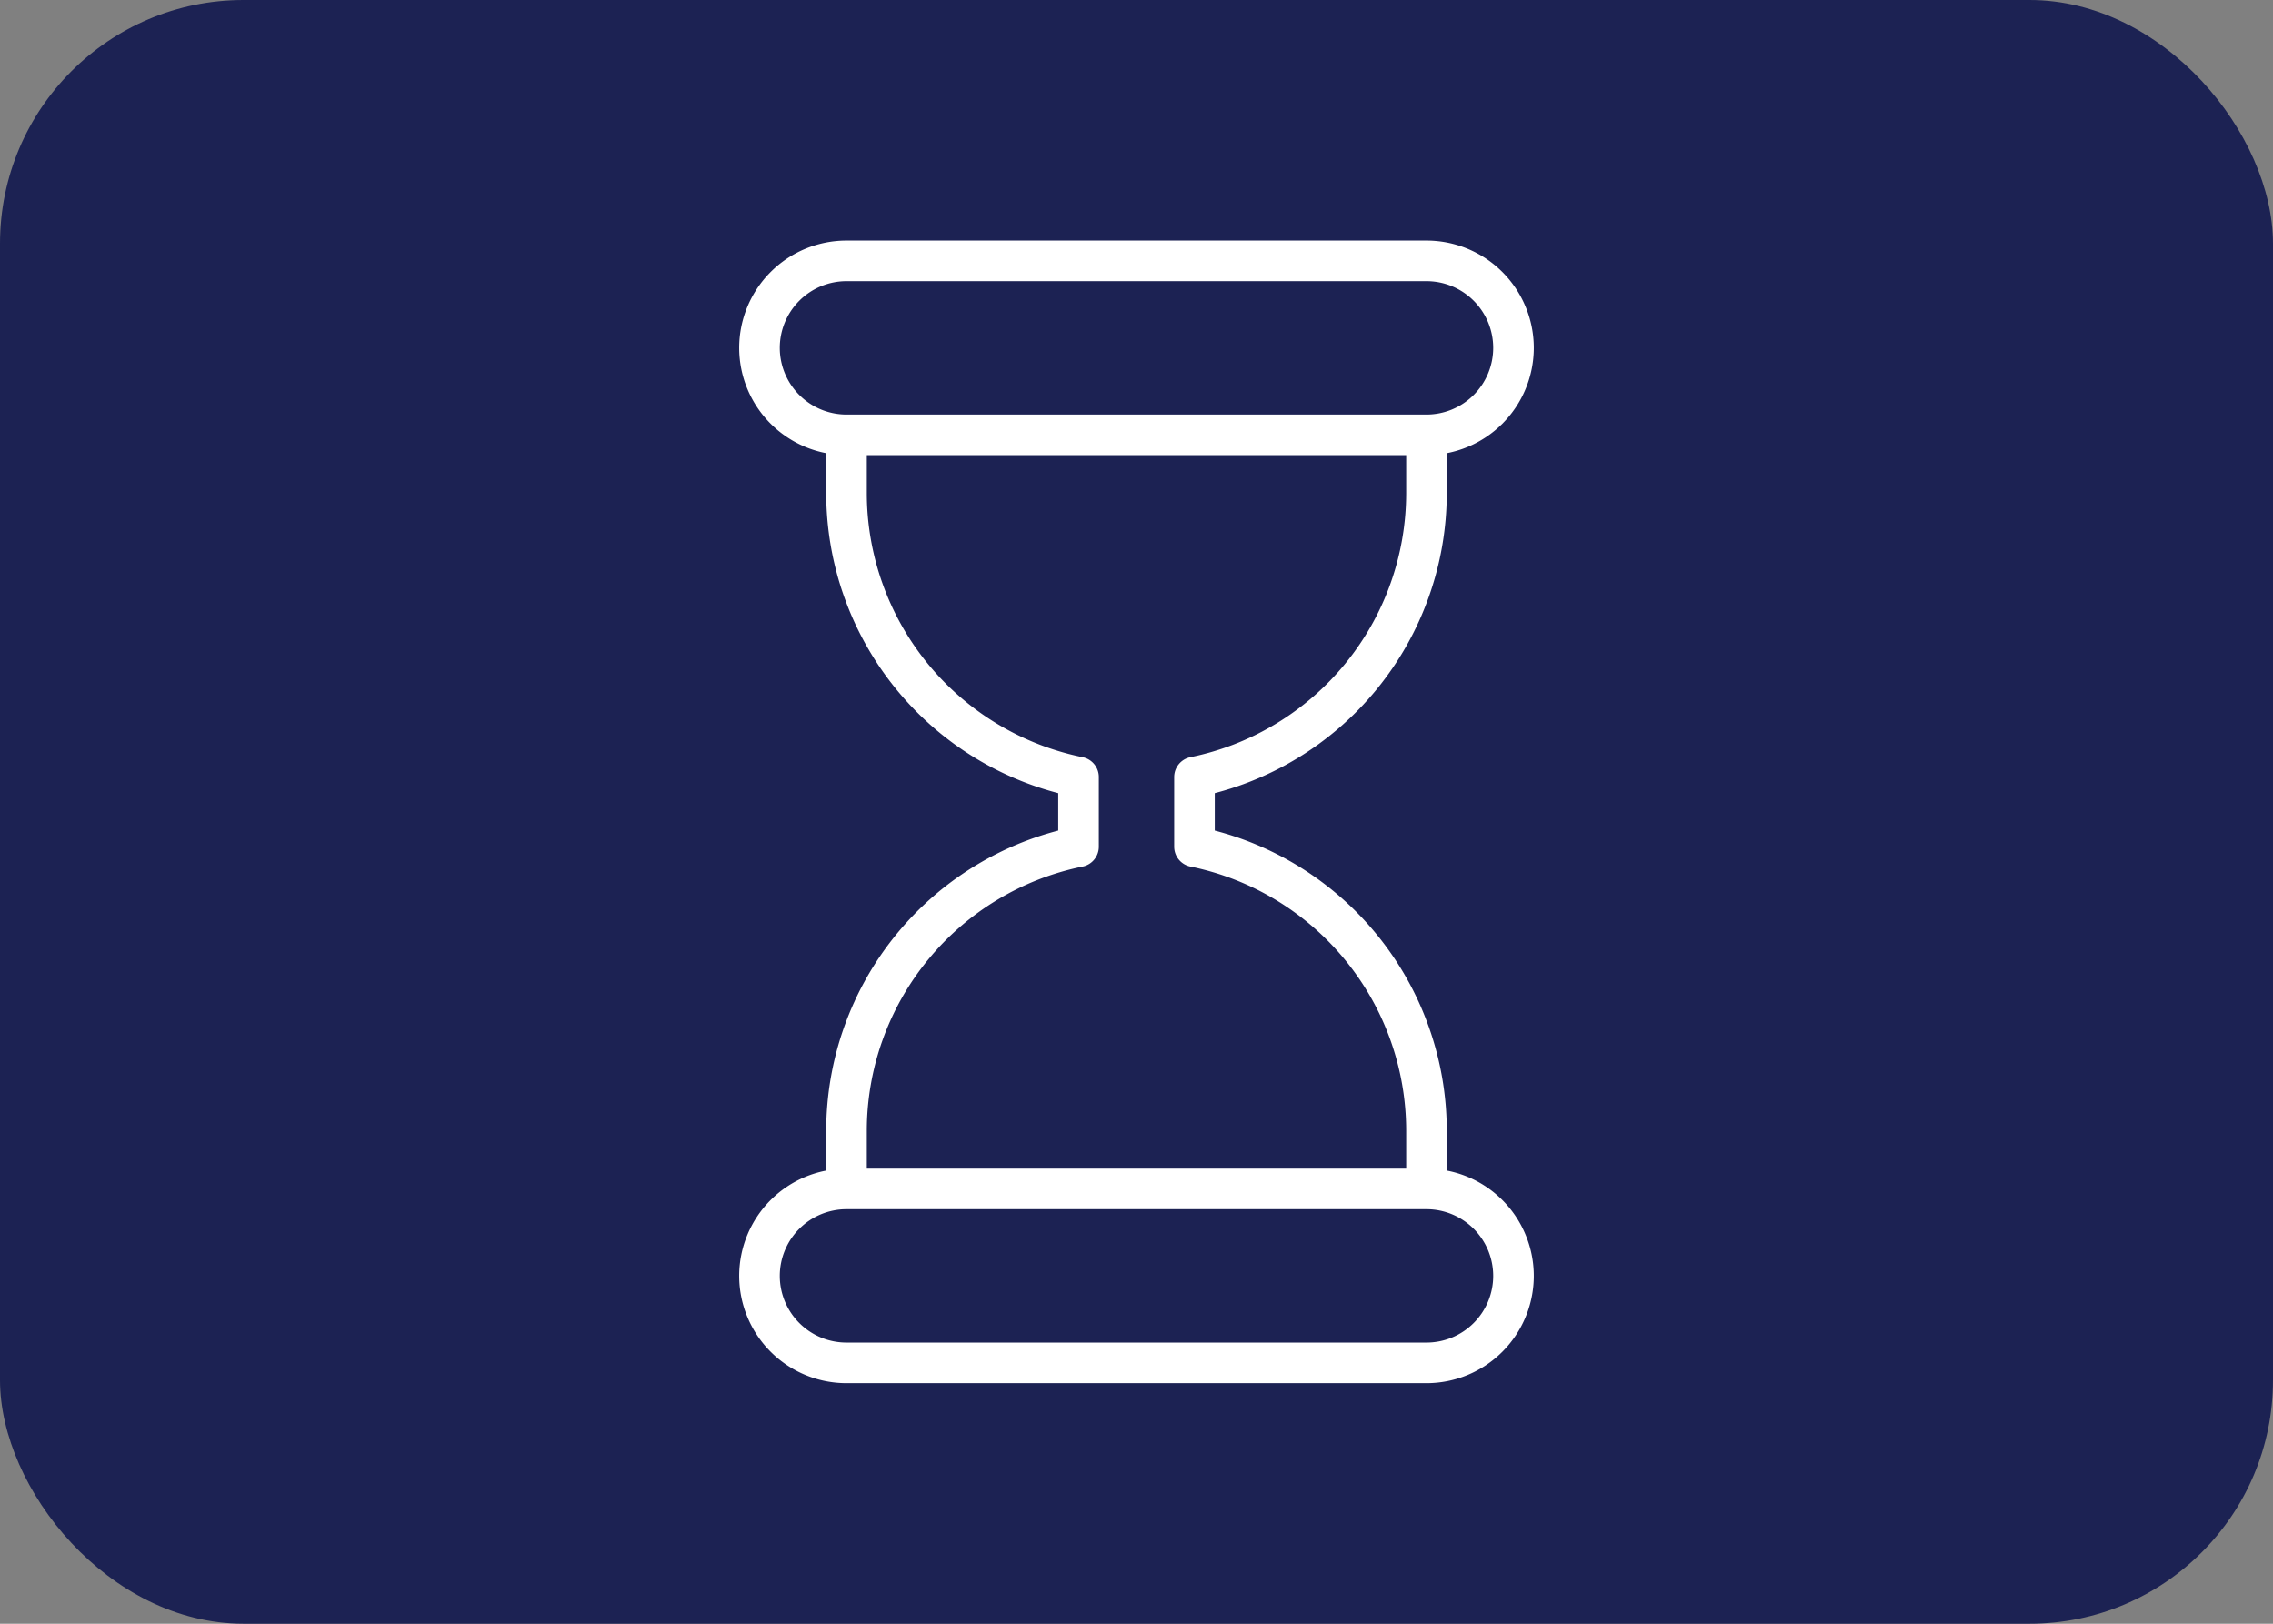 <svg xmlns="http://www.w3.org/2000/svg" width="28" height="20"><rect width="100%" height="100%" fill="#808080" stroke="none"/><defs><style>.prefix__cls-2{fill:none;stroke:#fff;stroke-linejoin:round;stroke-width:.5px}</style></defs><g id="prefix__Group_33" data-name="Group 33" transform="translate(-336 -238)"><rect id="prefix__Rectangle_33" width="28" height="20" fill="#1c2253" data-name="Rectangle 33" rx="3" transform="translate(336 238)"/><g id="prefix__Group_32" data-name="Group 32"><path id="prefix__Path_30" d="M345.356 242.285a1.072 1.072 0 001.072 1.071h7.144a1.072 1.072 0 001.072-1.071 1.072 1.072 0 00-1.072-1.072h-7.144a1.072 1.072 0 00-1.072 1.072z" class="prefix__cls-2" data-name="Path 30"/><path id="prefix__Path_31" d="M345.356 253.715a1.072 1.072 0 001.072 1.072h7.144a1.072 1.072 0 001.072-1.072 1.072 1.072 0 00-1.072-1.071h-7.144a1.072 1.072 0 00-1.072 1.071z" class="prefix__cls-2" data-name="Path 31"/><path id="prefix__Path_32" d="M353.572 243.356v.715a3.573 3.573 0 01-2.858 3.5v.858a3.573 3.573 0 012.858 3.5v.715" class="prefix__cls-2" data-name="Path 32"/><path id="prefix__Path_33" d="M346.428 243.356v.715a3.573 3.573 0 002.858 3.5v.858a3.573 3.573 0 00-2.858 3.5v.715" class="prefix__cls-2" data-name="Path 33"/></g></g></svg>